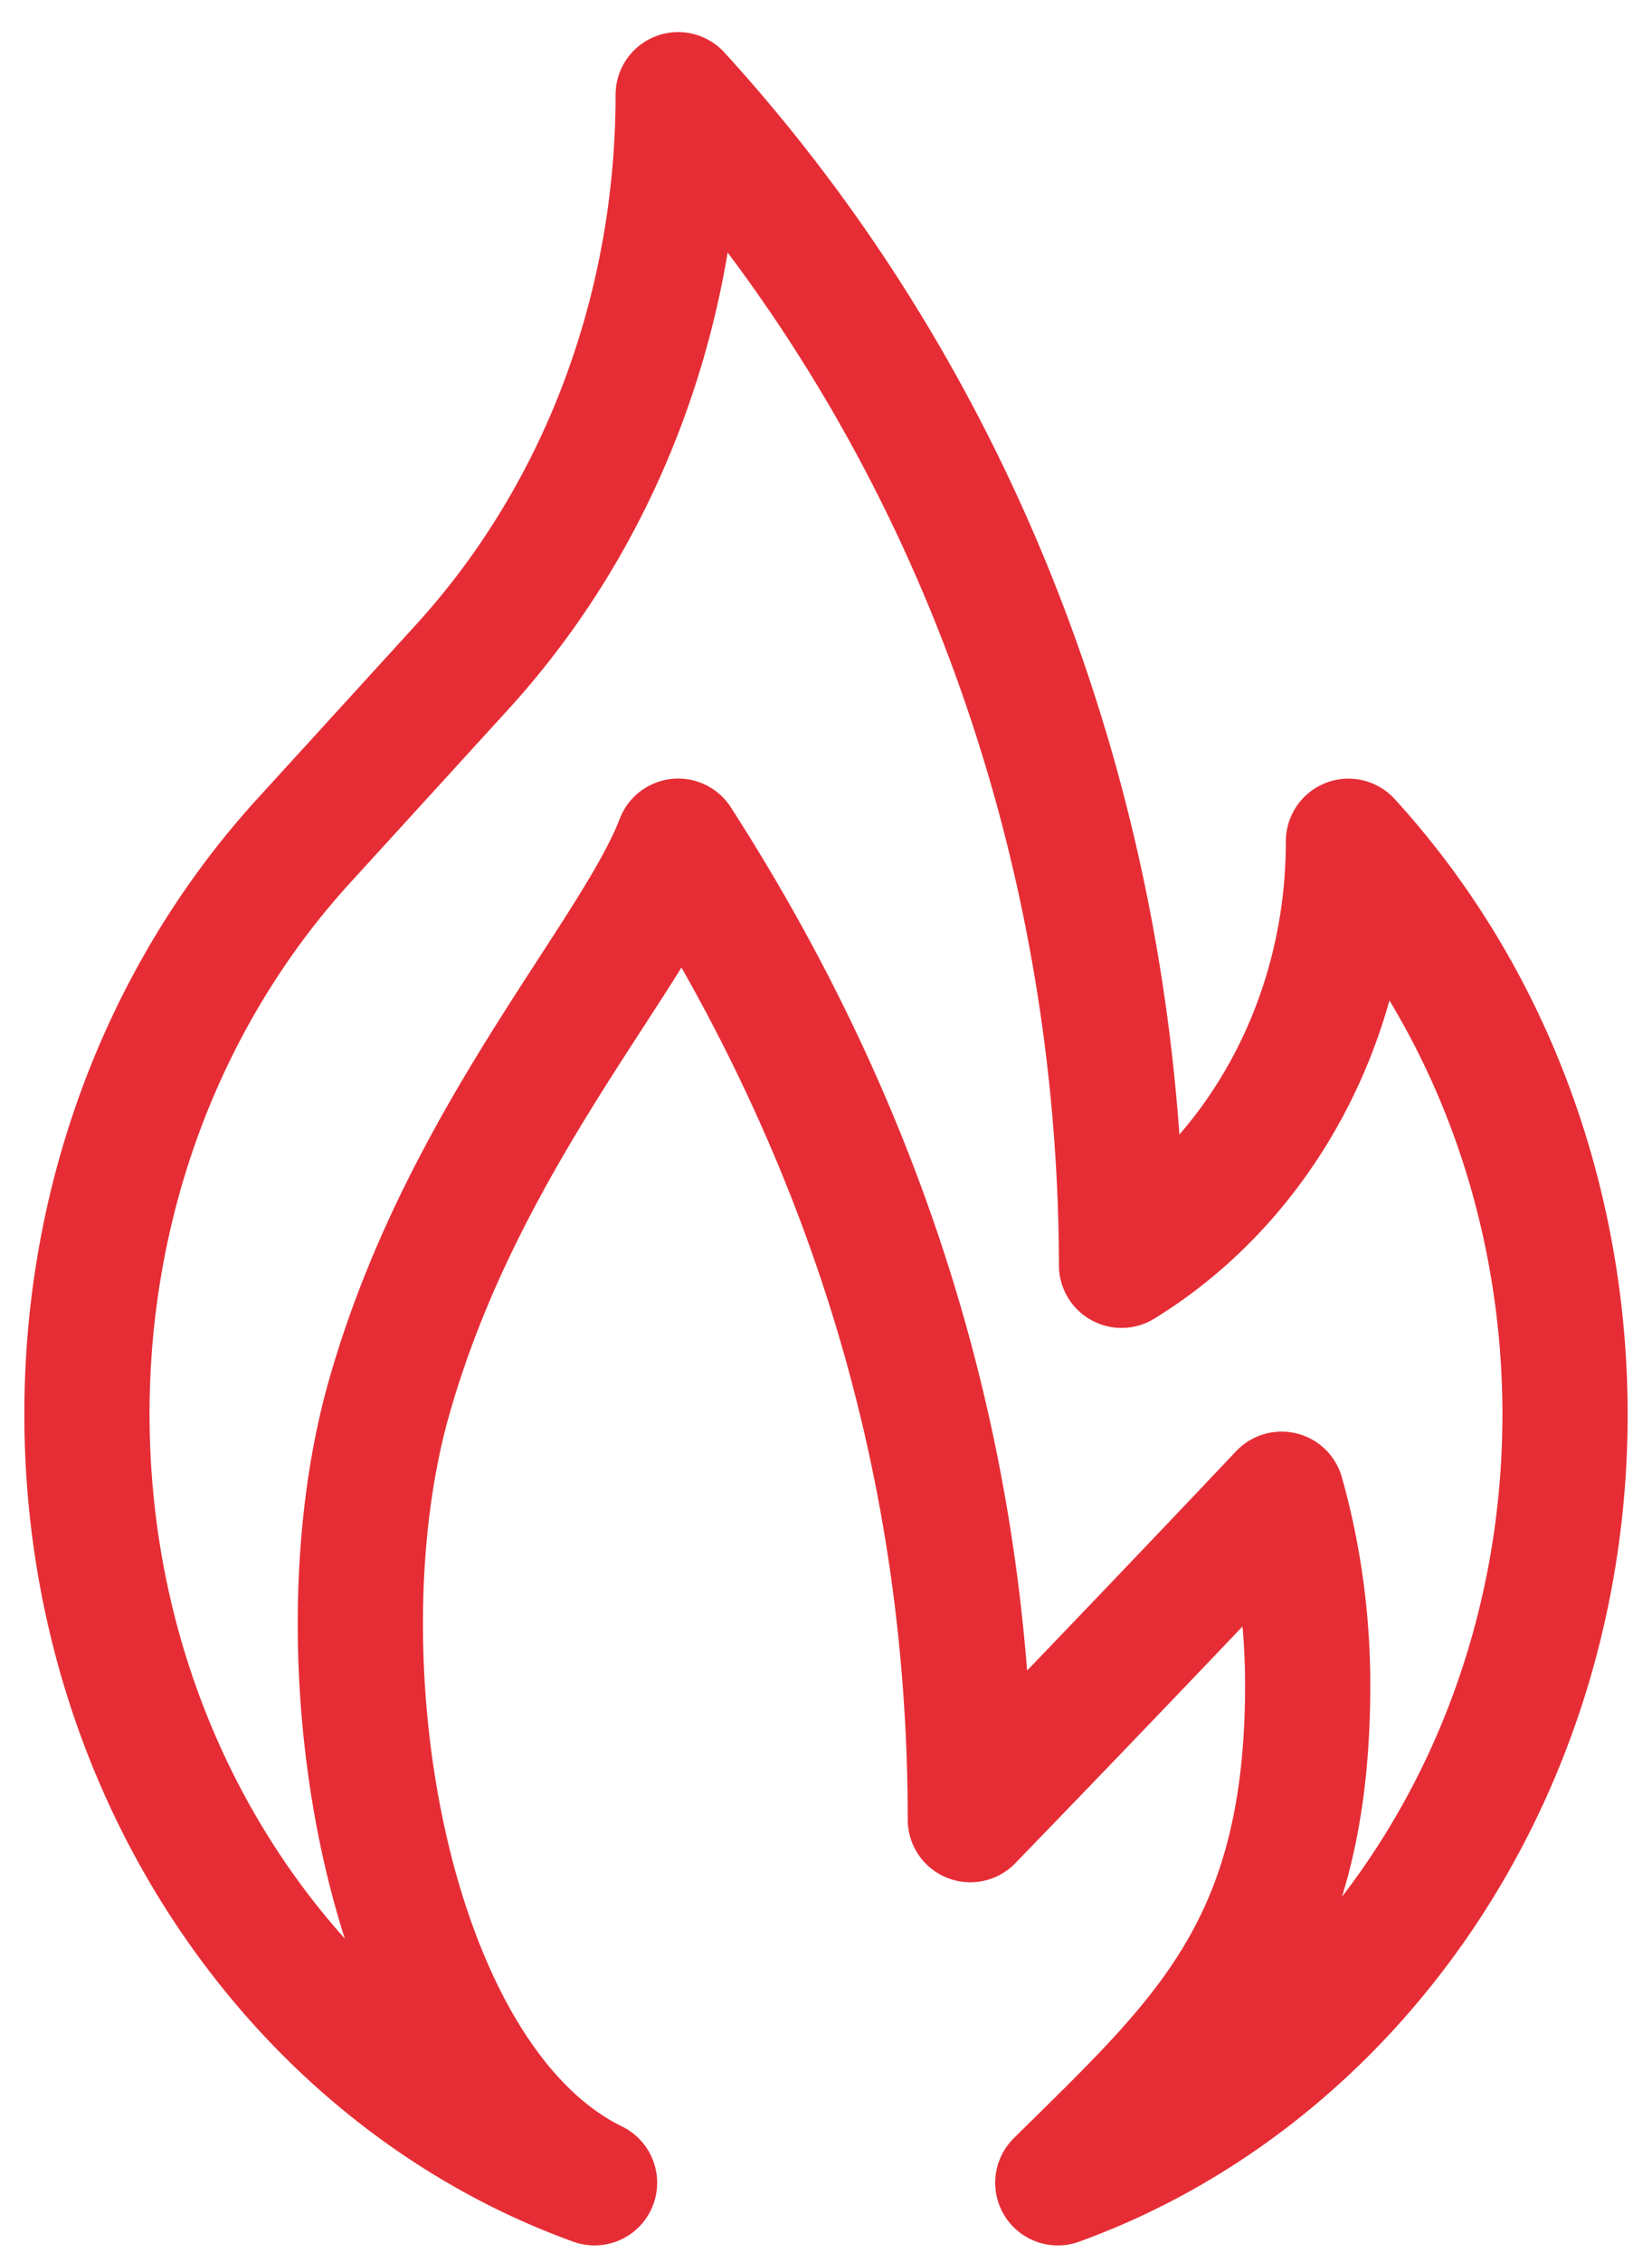 <svg width="19" height="26" viewBox="0 0 19 26" xmlns="http://www.w3.org/2000/svg">
    <path d="M15.509 9.67c0 2.094-1.053 3.917-2.61 4.873-.009-4.87-1.708-9.738-5.099-13.454 0 2.384-.83 4.766-2.49 6.584L3.49 9.668C1.952 11.355 1 13.681 1 16.253c0 4.121 2.448 7.612 5.838 8.836-2.404-1.177-3.213-6-2.37-9 .842-3 2.824-5.094 3.332-6.42 2.24 3.48 3.36 7.229 3.36 11.246a445.916 445.916 0 0 0 3.58-3.74c.197.7.3 1.437.3 2.192 0 3.041-1.219 4.086-2.874 5.722C15.553 23.863 18 20.373 18 16.253c-.002-2.383-.831-4.765-2.491-6.583z" fill-rule="nonzero" stroke="#E62D35" stroke-width="1.44" fill="none" stroke-linecap="round" stroke-linejoin="round"/>
</svg>
